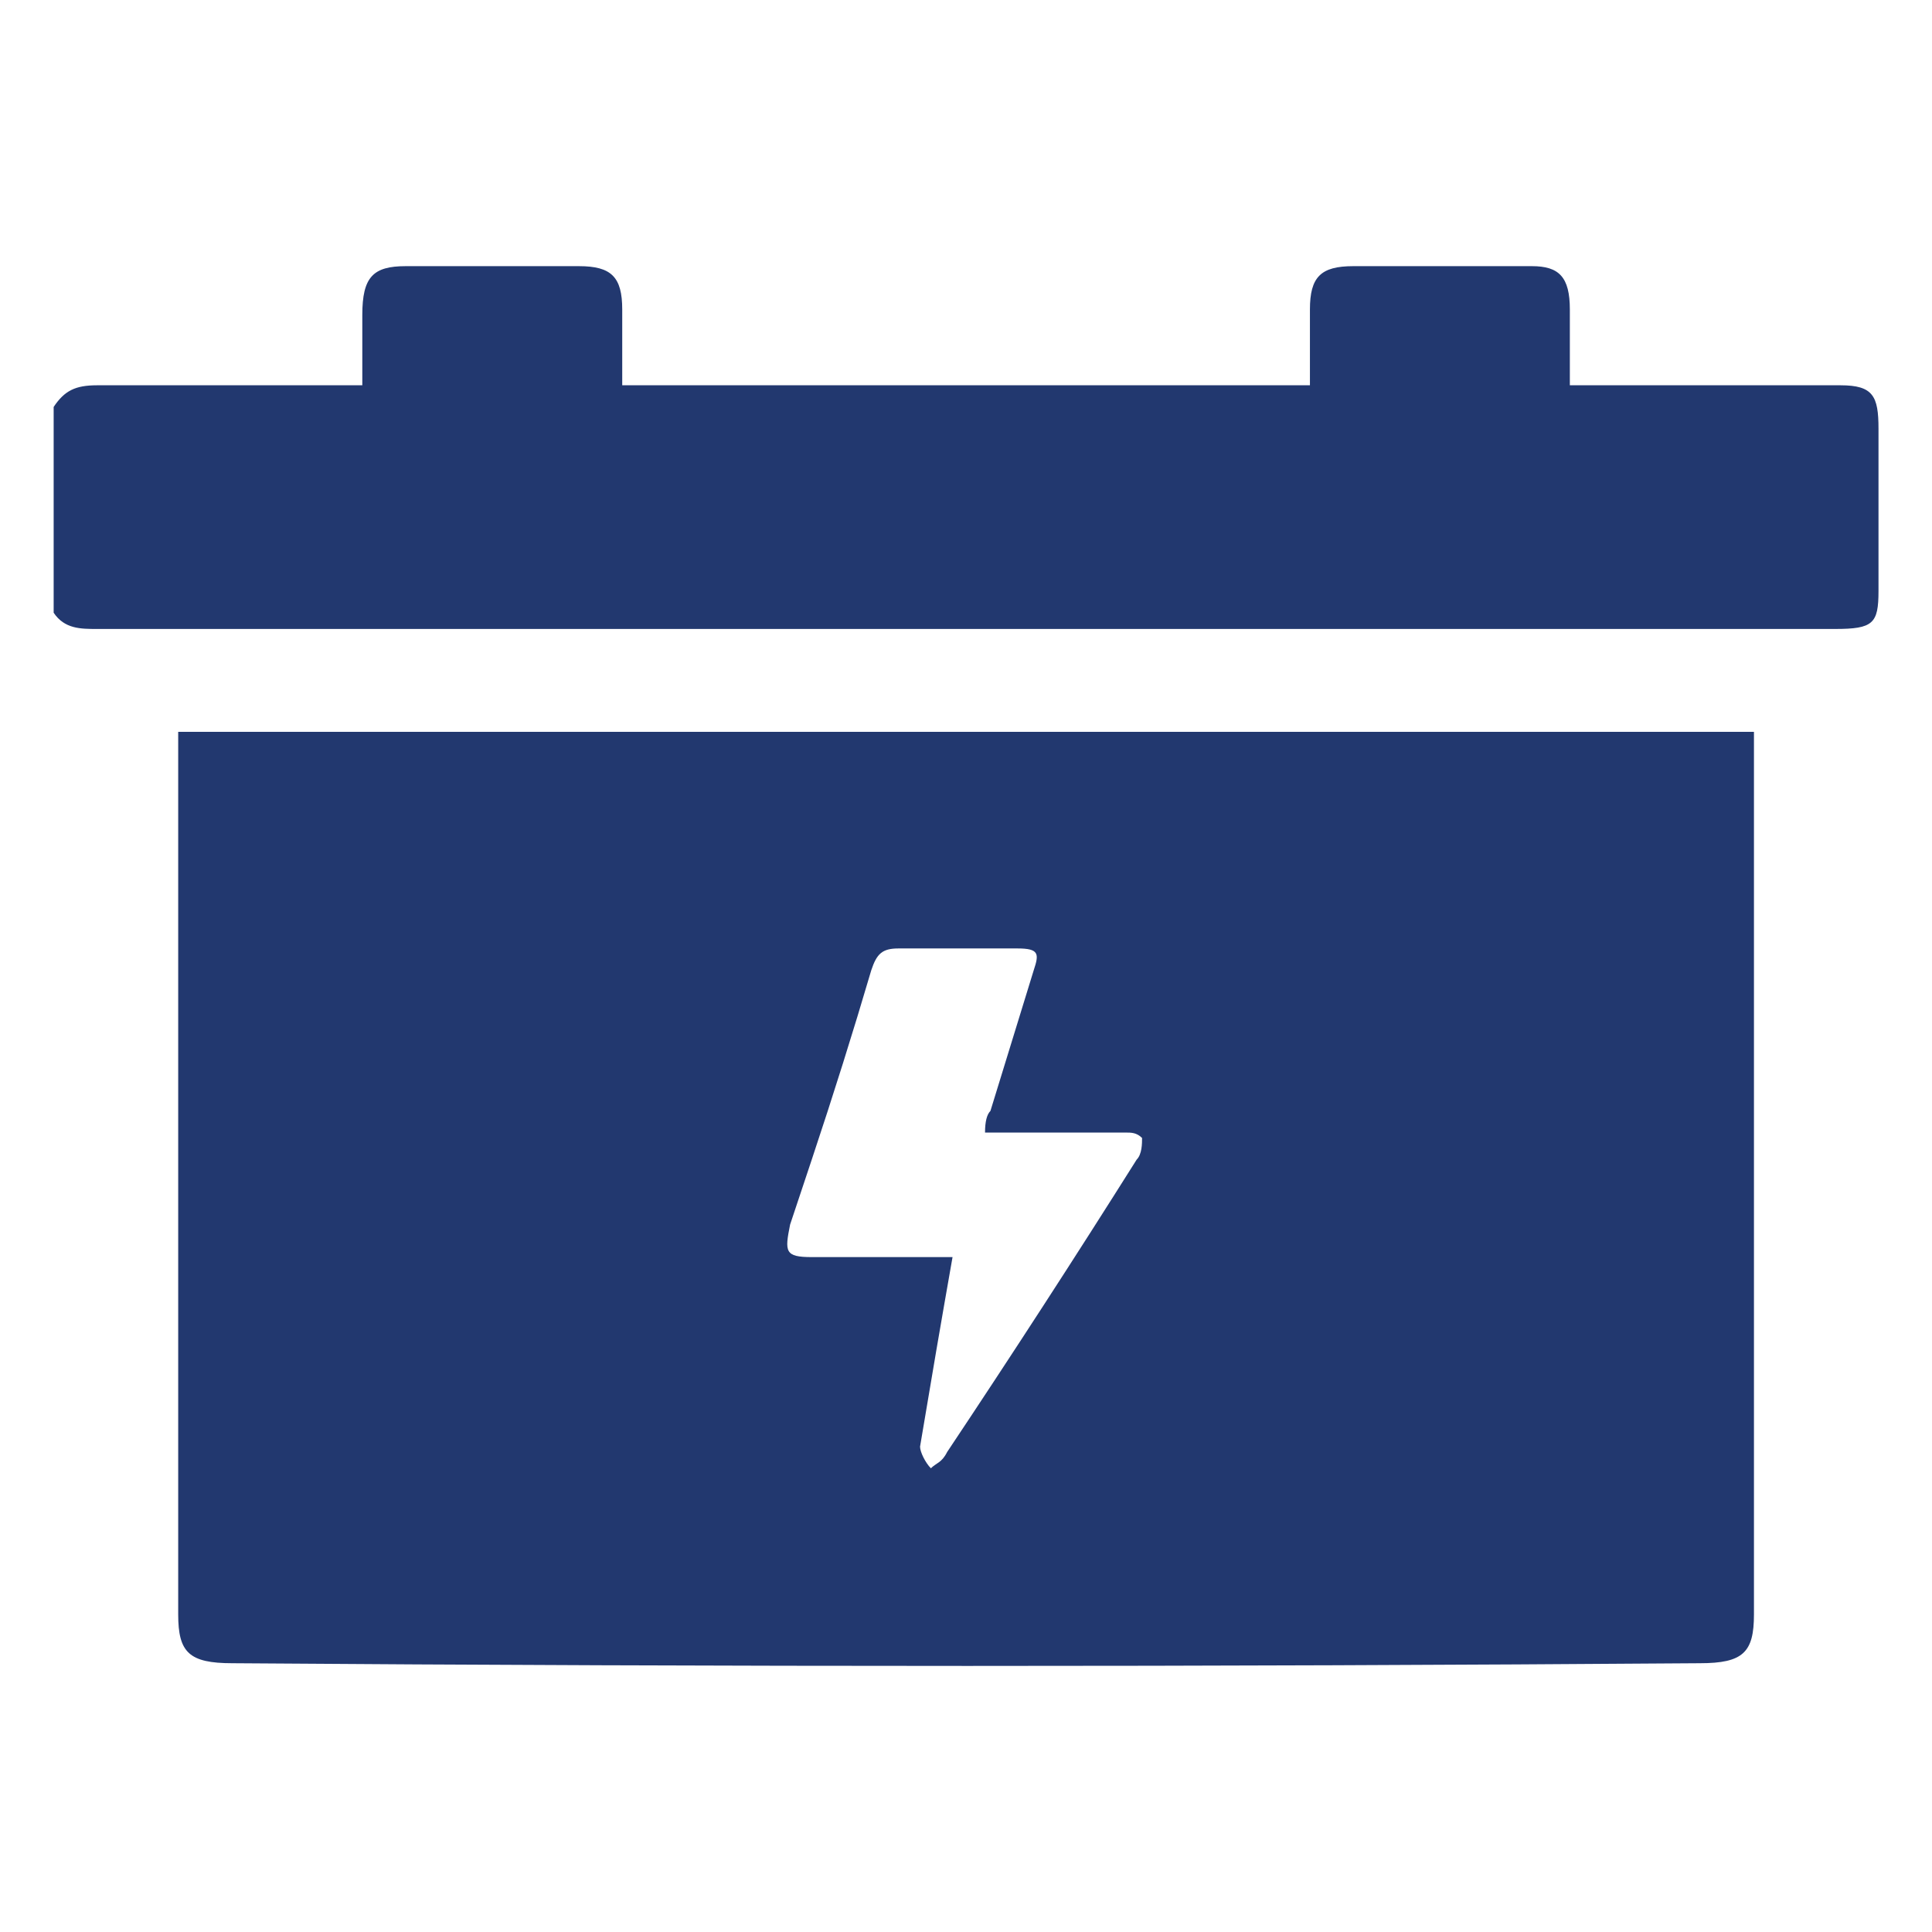 <?xml version="1.0" encoding="UTF-8" standalone="no"?> <svg xmlns:inkscape="http://www.inkscape.org/namespaces/inkscape" xmlns:sodipodi="http://sodipodi.sourceforge.net/DTD/sodipodi-0.dtd" xmlns="http://www.w3.org/2000/svg" xmlns:svg="http://www.w3.org/2000/svg" xmlns:rdf="http://www.w3.org/1999/02/22-rdf-syntax-ns#" xmlns:cc="http://creativecommons.org/ns#" xmlns:dc="http://purl.org/dc/elements/1.1/" version="1.2" viewBox="0 0 36 36" width="36" height="36" id="svg8" sodipodi:docname="servico-troca-bateria.svg" inkscape:version="1.1.2 (b8e25be833, 2022-02-05)"><defs id="defs12"></defs><title id="title2">Camada 1</title><style id="style4"> .s0 { fill: #22386f } </style><g id="Camada 1" transform="matrix(1.009,0,0,1.009,0.798,4.455)"><path id="&lt;Path&gt;" fill-rule="evenodd" class="s0" d="M 0.2,3.1 C 0.4,2.8 0.6,2.7 1,2.7 q 2.4,0 4.9,0 0,-0.7 0,-1.3 C 5.9,0.7 6.1,0.5 6.7,0.5 q 1.6,0 3.2,0 c 0.6,0 0.8,0.2 0.8,0.8 q 0,0.7 0,1.4 c 4.3,0 8.5,0 12.7,0 q 0,-0.7 0,-1.4 c 0,-0.6 0.2,-0.8 0.8,-0.8 q 1.6,0 3.3,0 c 0.5,0 0.7,0.2 0.7,0.8 q 0,0.7 0,1.4 0.2,0 0.4,0 2.3,0 4.6,0 c 0.6,0 0.7,0.2 0.7,0.8 q 0,1.5 0,3 c 0,0.6 -0.1,0.7 -0.8,0.7 q -3.6,0 -7.2,0 -12.5,0 -24.9,0 c -0.3,0 -0.6,0 -0.8,-0.3 q 0,-1.9 0,-3.8 z m 31.4,6 q 0,0.2 0,0.4 0,7.9 0,15.9 c 0,0.7 -0.2,0.9 -1,0.9 q -13.5,0.1 -27.1,0 c -0.8,0 -1,-0.2 -1,-0.9 q 0,-8 0,-15.9 0,-0.2 0,-0.4 c 9.7,0 19.4,0 29.1,0 z m -14.2,7.4 q 0,-0.3 0.1,-0.4 0.4,-1.3 0.8,-2.6 c 0.1,-0.3 0.1,-0.4 -0.3,-0.4 q -1.1,0 -2.2,0 c -0.3,0 -0.4,0.1 -0.5,0.4 q -0.5,1.7 -1.1,3.5 -0.2,0.6 -0.4,1.2 c -0.1,0.5 -0.1,0.6 0.4,0.6 q 1,0 2,0 0.3,0 0.6,0 -0.3,1.7 -0.6,3.5 c 0,0.1 0.1,0.3 0.2,0.4 0.1,-0.1 0.2,-0.1 0.3,-0.3 q 1.8,-2.7 3.5,-5.4 c 0.1,-0.1 0.1,-0.3 0.1,-0.4 -0.1,-0.1 -0.2,-0.1 -0.3,-0.1 q -1.3,0 -2.6,0 z"></path></g></svg> 
